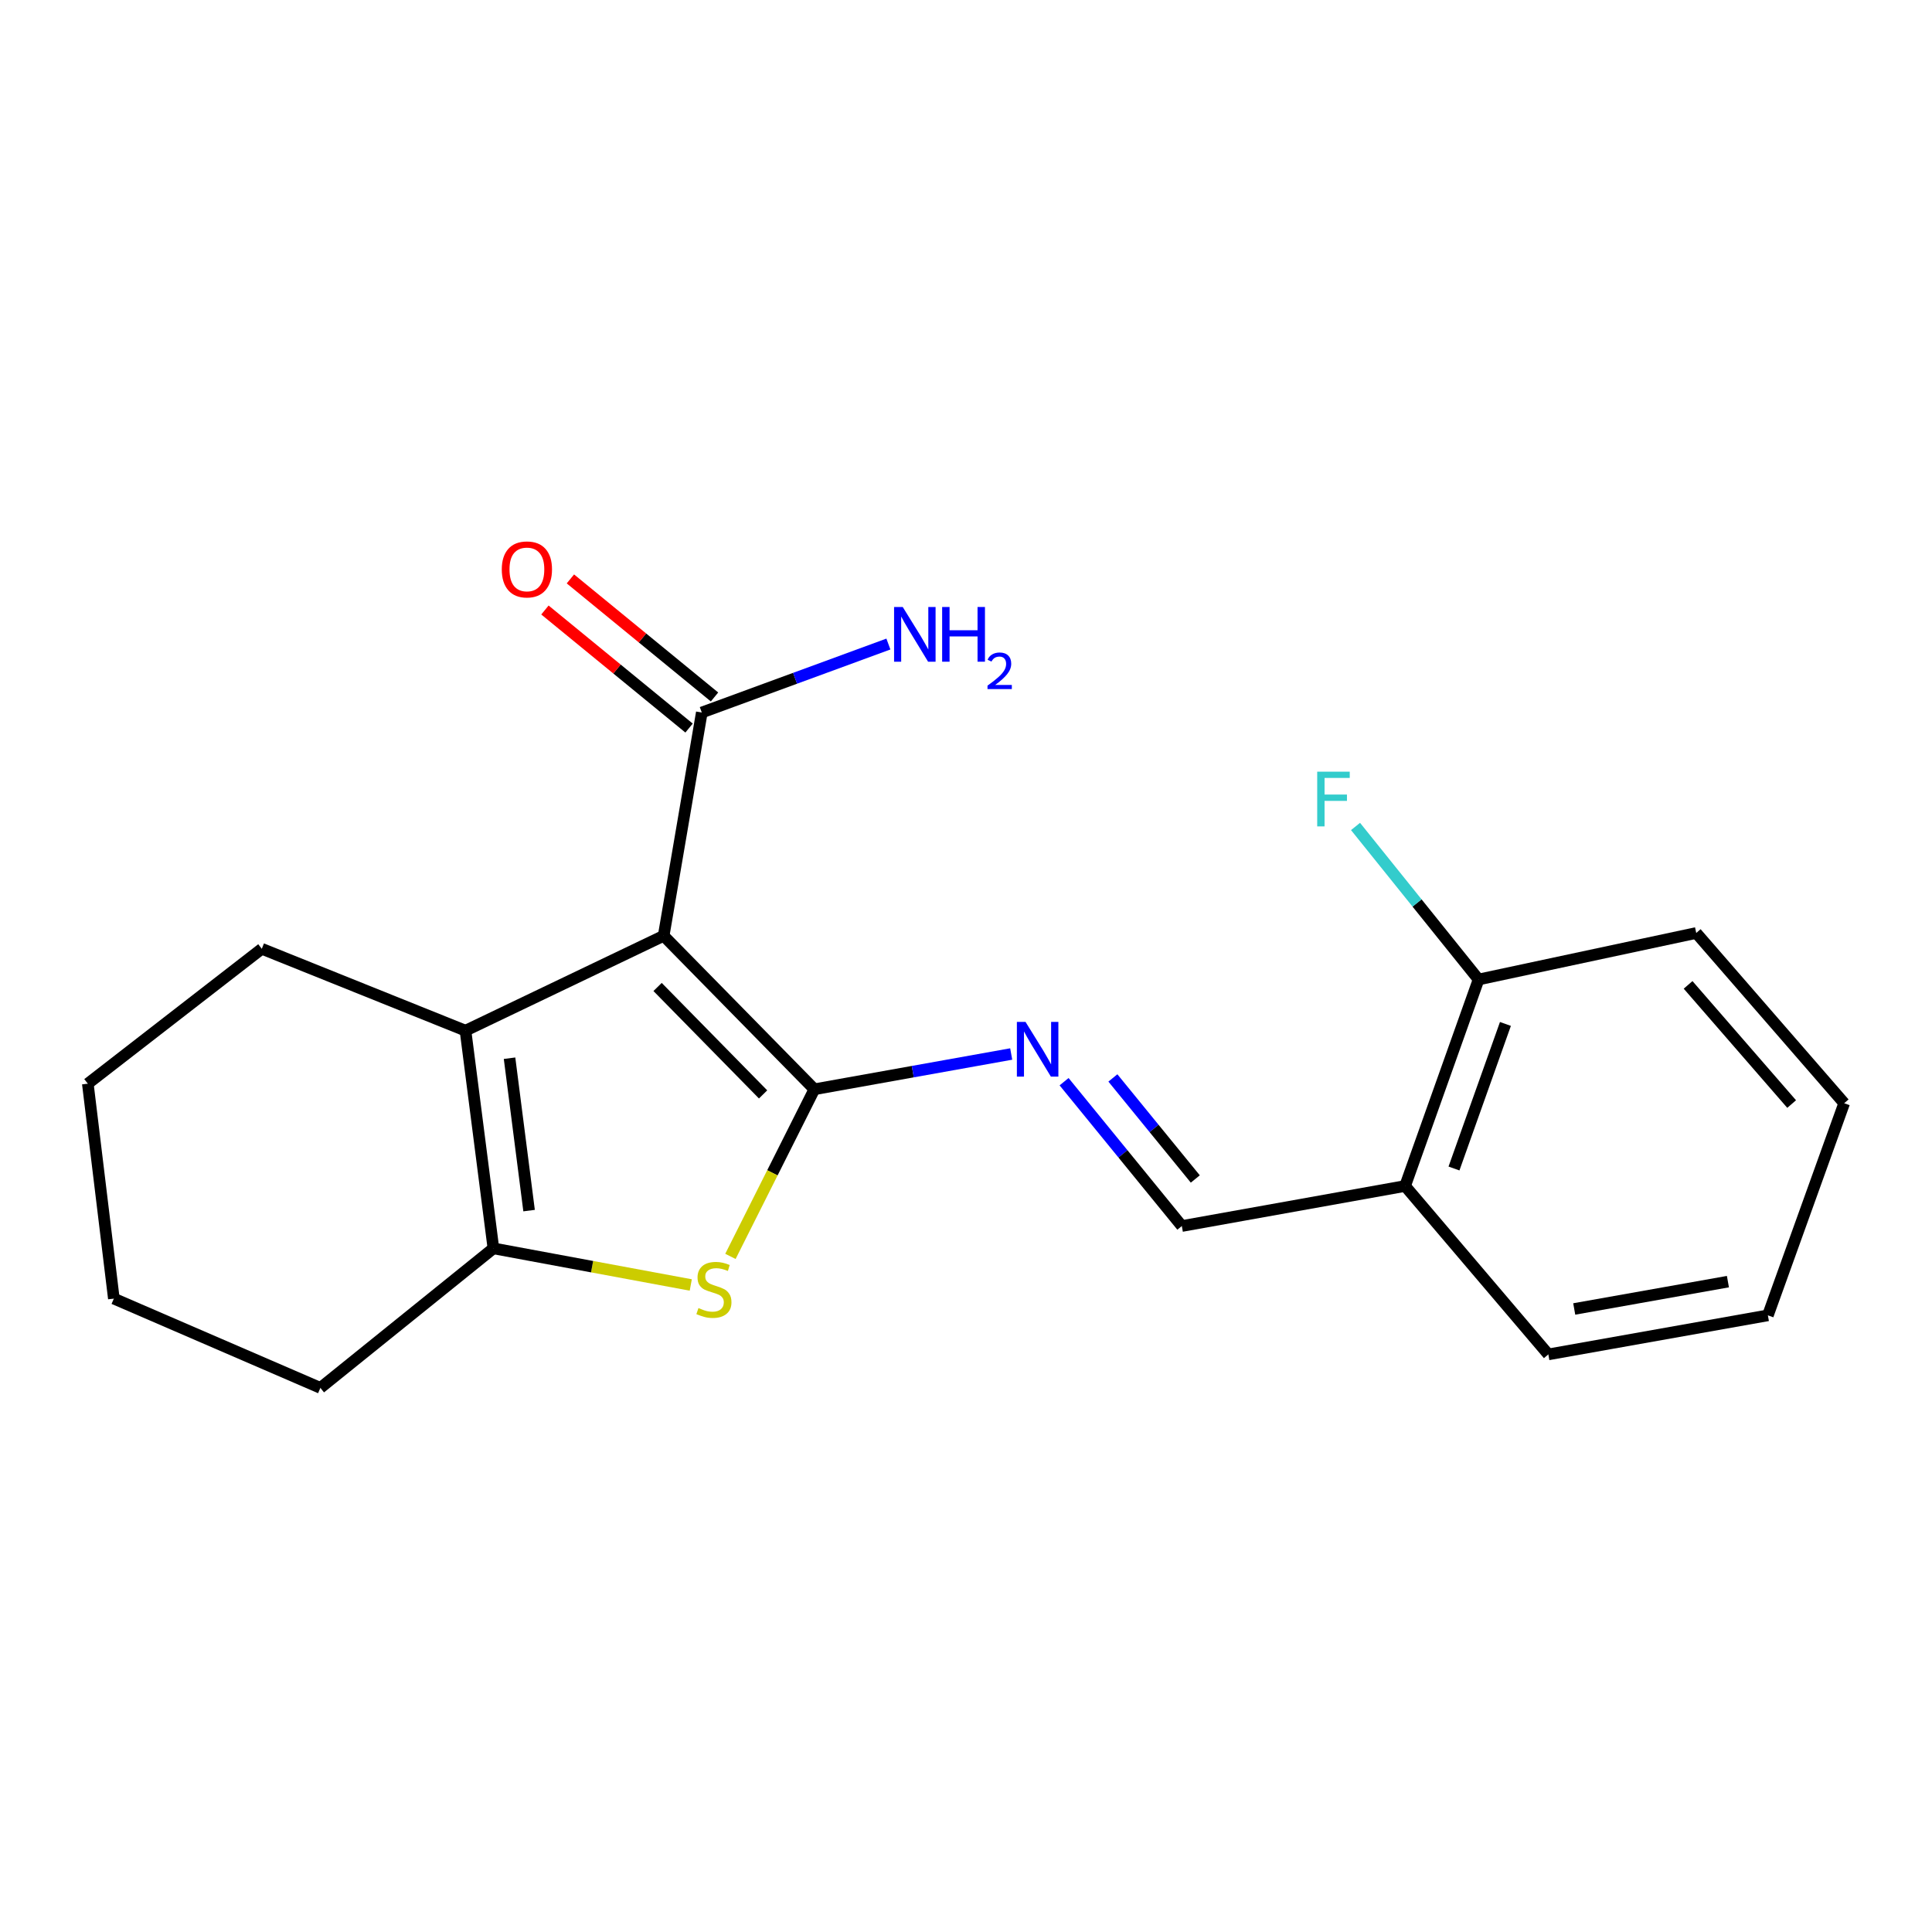 <?xml version='1.0' encoding='iso-8859-1'?>
<svg version='1.1' baseProfile='full'
              xmlns='http://www.w3.org/2000/svg'
                      xmlns:rdkit='http://www.rdkit.org/xml'
                      xmlns:xlink='http://www.w3.org/1999/xlink'
                  xml:space='preserve'
width='1000px' height='1000px' viewBox='0 0 1000 1000'>
<!-- END OF HEADER -->
<rect style='opacity:1.0;fill:#FFFFFF;stroke:none' width='1000' height='1000' x='0' y='0'> </rect>
<path class='bond-0' d='M 421.517,563.808 L 343.508,484.366' style='fill:none;fill-rule:evenodd;stroke:#000000;stroke-width:6px;stroke-linecap:butt;stroke-linejoin:miter;stroke-opacity:1' />
<path class='bond-0' d='M 394.973,566.467 L 340.366,510.857' style='fill:none;fill-rule:evenodd;stroke:#000000;stroke-width:6px;stroke-linecap:butt;stroke-linejoin:miter;stroke-opacity:1' />
<path class='bond-1' d='M 421.517,563.808 L 399.793,607.058' style='fill:none;fill-rule:evenodd;stroke:#000000;stroke-width:6px;stroke-linecap:butt;stroke-linejoin:miter;stroke-opacity:1' />
<path class='bond-1' d='M 399.793,607.058 L 378.069,650.308' style='fill:none;fill-rule:evenodd;stroke:#CCCC00;stroke-width:6px;stroke-linecap:butt;stroke-linejoin:miter;stroke-opacity:1' />
<path class='bond-4' d='M 421.517,563.808 L 472.458,554.679' style='fill:none;fill-rule:evenodd;stroke:#000000;stroke-width:6px;stroke-linecap:butt;stroke-linejoin:miter;stroke-opacity:1' />
<path class='bond-4' d='M 472.458,554.679 L 523.4,545.549' style='fill:none;fill-rule:evenodd;stroke:#0000FF;stroke-width:6px;stroke-linecap:butt;stroke-linejoin:miter;stroke-opacity:1' />
<path class='bond-2' d='M 343.508,484.366 L 240.94,533.471' style='fill:none;fill-rule:evenodd;stroke:#000000;stroke-width:6px;stroke-linecap:butt;stroke-linejoin:miter;stroke-opacity:1' />
<path class='bond-5' d='M 343.508,484.366 L 363.247,368.797' style='fill:none;fill-rule:evenodd;stroke:#000000;stroke-width:6px;stroke-linecap:butt;stroke-linejoin:miter;stroke-opacity:1' />
<path class='bond-3' d='M 357.54,665.101 L 306.463,655.626' style='fill:none;fill-rule:evenodd;stroke:#CCCC00;stroke-width:6px;stroke-linecap:butt;stroke-linejoin:miter;stroke-opacity:1' />
<path class='bond-3' d='M 306.463,655.626 L 255.386,646.151' style='fill:none;fill-rule:evenodd;stroke:#000000;stroke-width:6px;stroke-linecap:butt;stroke-linejoin:miter;stroke-opacity:1' />
<path class='bond-12' d='M 240.94,533.471 L 135.506,491.092' style='fill:none;fill-rule:evenodd;stroke:#000000;stroke-width:6px;stroke-linecap:butt;stroke-linejoin:miter;stroke-opacity:1' />
<path class='bond-20' d='M 240.94,533.471 L 255.386,646.151' style='fill:none;fill-rule:evenodd;stroke:#000000;stroke-width:6px;stroke-linecap:butt;stroke-linejoin:miter;stroke-opacity:1' />
<path class='bond-20' d='M 263.74,547.728 L 273.853,626.604' style='fill:none;fill-rule:evenodd;stroke:#000000;stroke-width:6px;stroke-linecap:butt;stroke-linejoin:miter;stroke-opacity:1' />
<path class='bond-13' d='M 255.386,646.151 L 165.831,718.371' style='fill:none;fill-rule:evenodd;stroke:#000000;stroke-width:6px;stroke-linecap:butt;stroke-linejoin:miter;stroke-opacity:1' />
<path class='bond-6' d='M 550.767,559.884 L 581.238,597.239' style='fill:none;fill-rule:evenodd;stroke:#0000FF;stroke-width:6px;stroke-linecap:butt;stroke-linejoin:miter;stroke-opacity:1' />
<path class='bond-6' d='M 581.238,597.239 L 611.709,634.595' style='fill:none;fill-rule:evenodd;stroke:#000000;stroke-width:6px;stroke-linecap:butt;stroke-linejoin:miter;stroke-opacity:1' />
<path class='bond-6' d='M 576.028,557.941 L 597.358,584.09' style='fill:none;fill-rule:evenodd;stroke:#0000FF;stroke-width:6px;stroke-linecap:butt;stroke-linejoin:miter;stroke-opacity:1' />
<path class='bond-6' d='M 597.358,584.09 L 618.688,610.239' style='fill:none;fill-rule:evenodd;stroke:#000000;stroke-width:6px;stroke-linecap:butt;stroke-linejoin:miter;stroke-opacity:1' />
<path class='bond-8' d='M 369.838,360.75 L 332.538,330.198' style='fill:none;fill-rule:evenodd;stroke:#000000;stroke-width:6px;stroke-linecap:butt;stroke-linejoin:miter;stroke-opacity:1' />
<path class='bond-8' d='M 332.538,330.198 L 295.238,299.646' style='fill:none;fill-rule:evenodd;stroke:#FF0000;stroke-width:6px;stroke-linecap:butt;stroke-linejoin:miter;stroke-opacity:1' />
<path class='bond-8' d='M 356.656,376.843 L 319.356,346.291' style='fill:none;fill-rule:evenodd;stroke:#000000;stroke-width:6px;stroke-linecap:butt;stroke-linejoin:miter;stroke-opacity:1' />
<path class='bond-8' d='M 319.356,346.291 L 282.056,315.739' style='fill:none;fill-rule:evenodd;stroke:#FF0000;stroke-width:6px;stroke-linecap:butt;stroke-linejoin:miter;stroke-opacity:1' />
<path class='bond-10' d='M 363.247,368.797 L 411.541,351.076' style='fill:none;fill-rule:evenodd;stroke:#000000;stroke-width:6px;stroke-linecap:butt;stroke-linejoin:miter;stroke-opacity:1' />
<path class='bond-10' d='M 411.541,351.076 L 459.835,333.354' style='fill:none;fill-rule:evenodd;stroke:#0000FF;stroke-width:6px;stroke-linecap:butt;stroke-linejoin:miter;stroke-opacity:1' />
<path class='bond-7' d='M 611.709,634.595 L 727.279,613.873' style='fill:none;fill-rule:evenodd;stroke:#000000;stroke-width:6px;stroke-linecap:butt;stroke-linejoin:miter;stroke-opacity:1' />
<path class='bond-9' d='M 727.279,613.873 L 765.312,506.983' style='fill:none;fill-rule:evenodd;stroke:#000000;stroke-width:6px;stroke-linecap:butt;stroke-linejoin:miter;stroke-opacity:1' />
<path class='bond-9' d='M 752.582,604.813 L 779.206,529.99' style='fill:none;fill-rule:evenodd;stroke:#000000;stroke-width:6px;stroke-linecap:butt;stroke-linejoin:miter;stroke-opacity:1' />
<path class='bond-14' d='M 727.279,613.873 L 801.416,701.035' style='fill:none;fill-rule:evenodd;stroke:#000000;stroke-width:6px;stroke-linecap:butt;stroke-linejoin:miter;stroke-opacity:1' />
<path class='bond-11' d='M 765.312,506.983 L 733.466,467.38' style='fill:none;fill-rule:evenodd;stroke:#000000;stroke-width:6px;stroke-linecap:butt;stroke-linejoin:miter;stroke-opacity:1' />
<path class='bond-11' d='M 733.466,467.38 L 701.62,427.777' style='fill:none;fill-rule:evenodd;stroke:#33CCCC;stroke-width:6px;stroke-linecap:butt;stroke-linejoin:miter;stroke-opacity:1' />
<path class='bond-15' d='M 765.312,506.983 L 877.969,482.91' style='fill:none;fill-rule:evenodd;stroke:#000000;stroke-width:6px;stroke-linecap:butt;stroke-linejoin:miter;stroke-opacity:1' />
<path class='bond-16' d='M 135.506,491.092 L 45.455,560.908' style='fill:none;fill-rule:evenodd;stroke:#000000;stroke-width:6px;stroke-linecap:butt;stroke-linejoin:miter;stroke-opacity:1' />
<path class='bond-17' d='M 165.831,718.371 L 58.93,672.155' style='fill:none;fill-rule:evenodd;stroke:#000000;stroke-width:6px;stroke-linecap:butt;stroke-linejoin:miter;stroke-opacity:1' />
<path class='bond-18' d='M 801.416,701.035 L 915.055,680.822' style='fill:none;fill-rule:evenodd;stroke:#000000;stroke-width:6px;stroke-linecap:butt;stroke-linejoin:miter;stroke-opacity:1' />
<path class='bond-18' d='M 814.819,677.522 L 894.367,663.373' style='fill:none;fill-rule:evenodd;stroke:#000000;stroke-width:6px;stroke-linecap:butt;stroke-linejoin:miter;stroke-opacity:1' />
<path class='bond-22' d='M 877.969,482.91 L 954.545,571.031' style='fill:none;fill-rule:evenodd;stroke:#000000;stroke-width:6px;stroke-linecap:butt;stroke-linejoin:miter;stroke-opacity:1' />
<path class='bond-22' d='M 873.754,509.773 L 927.357,571.458' style='fill:none;fill-rule:evenodd;stroke:#000000;stroke-width:6px;stroke-linecap:butt;stroke-linejoin:miter;stroke-opacity:1' />
<path class='bond-21' d='M 45.455,560.908 L 58.93,672.155' style='fill:none;fill-rule:evenodd;stroke:#000000;stroke-width:6px;stroke-linecap:butt;stroke-linejoin:miter;stroke-opacity:1' />
<path class='bond-19' d='M 915.055,680.822 L 954.545,571.031' style='fill:none;fill-rule:evenodd;stroke:#000000;stroke-width:6px;stroke-linecap:butt;stroke-linejoin:miter;stroke-opacity:1' />
<path  class='atom-2' d='M 361.522 677.044
Q 361.842 677.164, 363.162 677.724
Q 364.482 678.284, 365.922 678.644
Q 367.402 678.964, 368.842 678.964
Q 371.522 678.964, 373.082 677.684
Q 374.642 676.364, 374.642 674.084
Q 374.642 672.524, 373.842 671.564
Q 373.082 670.604, 371.882 670.084
Q 370.682 669.564, 368.682 668.964
Q 366.162 668.204, 364.642 667.484
Q 363.162 666.764, 362.082 665.244
Q 361.042 663.724, 361.042 661.164
Q 361.042 657.604, 363.442 655.404
Q 365.882 653.204, 370.682 653.204
Q 373.962 653.204, 377.682 654.764
L 376.762 657.844
Q 373.362 656.444, 370.802 656.444
Q 368.042 656.444, 366.522 657.604
Q 365.002 658.724, 365.042 660.684
Q 365.042 662.204, 365.802 663.124
Q 366.602 664.044, 367.722 664.564
Q 368.882 665.084, 370.802 665.684
Q 373.362 666.484, 374.882 667.284
Q 376.402 668.084, 377.482 669.724
Q 378.602 671.324, 378.602 674.084
Q 378.602 678.004, 375.962 680.124
Q 373.362 682.204, 369.002 682.204
Q 366.482 682.204, 364.562 681.644
Q 362.682 681.124, 360.442 680.204
L 361.522 677.044
' fill='#CCCC00'/>
<path  class='atom-5' d='M 530.815 528.938
L 540.095 543.938
Q 541.015 545.418, 542.495 548.098
Q 543.975 550.778, 544.055 550.938
L 544.055 528.938
L 547.815 528.938
L 547.815 557.258
L 543.935 557.258
L 533.975 540.858
Q 532.815 538.938, 531.575 536.738
Q 530.375 534.538, 530.015 533.858
L 530.015 557.258
L 526.335 557.258
L 526.335 528.938
L 530.815 528.938
' fill='#0000FF'/>
<path  class='atom-9' d='M 259.721 294.728
Q 259.721 287.928, 263.081 284.128
Q 266.441 280.328, 272.721 280.328
Q 279.001 280.328, 282.361 284.128
Q 285.721 287.928, 285.721 294.728
Q 285.721 301.608, 282.321 305.528
Q 278.921 309.408, 272.721 309.408
Q 266.481 309.408, 263.081 305.528
Q 259.721 301.648, 259.721 294.728
M 272.721 306.208
Q 277.041 306.208, 279.361 303.328
Q 281.721 300.408, 281.721 294.728
Q 281.721 289.168, 279.361 286.368
Q 277.041 283.528, 272.721 283.528
Q 268.401 283.528, 266.041 286.328
Q 263.721 289.128, 263.721 294.728
Q 263.721 300.448, 266.041 303.328
Q 268.401 306.208, 272.721 306.208
' fill='#FF0000'/>
<path  class='atom-11' d='M 467.252 314.176
L 476.532 329.176
Q 477.452 330.656, 478.932 333.336
Q 480.412 336.016, 480.492 336.176
L 480.492 314.176
L 484.252 314.176
L 484.252 342.496
L 480.372 342.496
L 470.412 326.096
Q 469.252 324.176, 468.012 321.976
Q 466.812 319.776, 466.452 319.096
L 466.452 342.496
L 462.772 342.496
L 462.772 314.176
L 467.252 314.176
' fill='#0000FF'/>
<path  class='atom-11' d='M 487.652 314.176
L 491.492 314.176
L 491.492 326.216
L 505.972 326.216
L 505.972 314.176
L 509.812 314.176
L 509.812 342.496
L 505.972 342.496
L 505.972 329.416
L 491.492 329.416
L 491.492 342.496
L 487.652 342.496
L 487.652 314.176
' fill='#0000FF'/>
<path  class='atom-11' d='M 511.184 341.502
Q 511.871 339.734, 513.508 338.757
Q 515.144 337.754, 517.415 337.754
Q 520.24 337.754, 521.824 339.285
Q 523.408 340.816, 523.408 343.535
Q 523.408 346.307, 521.348 348.894
Q 519.316 351.482, 515.092 354.544
L 523.724 354.544
L 523.724 356.656
L 511.132 356.656
L 511.132 354.887
Q 514.616 352.406, 516.676 350.558
Q 518.761 348.71, 519.764 347.046
Q 520.768 345.383, 520.768 343.667
Q 520.768 341.872, 519.87 340.869
Q 518.972 339.866, 517.415 339.866
Q 515.91 339.866, 514.907 340.473
Q 513.904 341.08, 513.191 342.426
L 511.184 341.502
' fill='#0000FF'/>
<path  class='atom-12' d='M 681.784 399.42
L 698.624 399.42
L 698.624 402.66
L 685.584 402.66
L 685.584 411.26
L 697.184 411.26
L 697.184 414.54
L 685.584 414.54
L 685.584 427.74
L 681.784 427.74
L 681.784 399.42
' fill='#33CCCC'/>
</svg>
